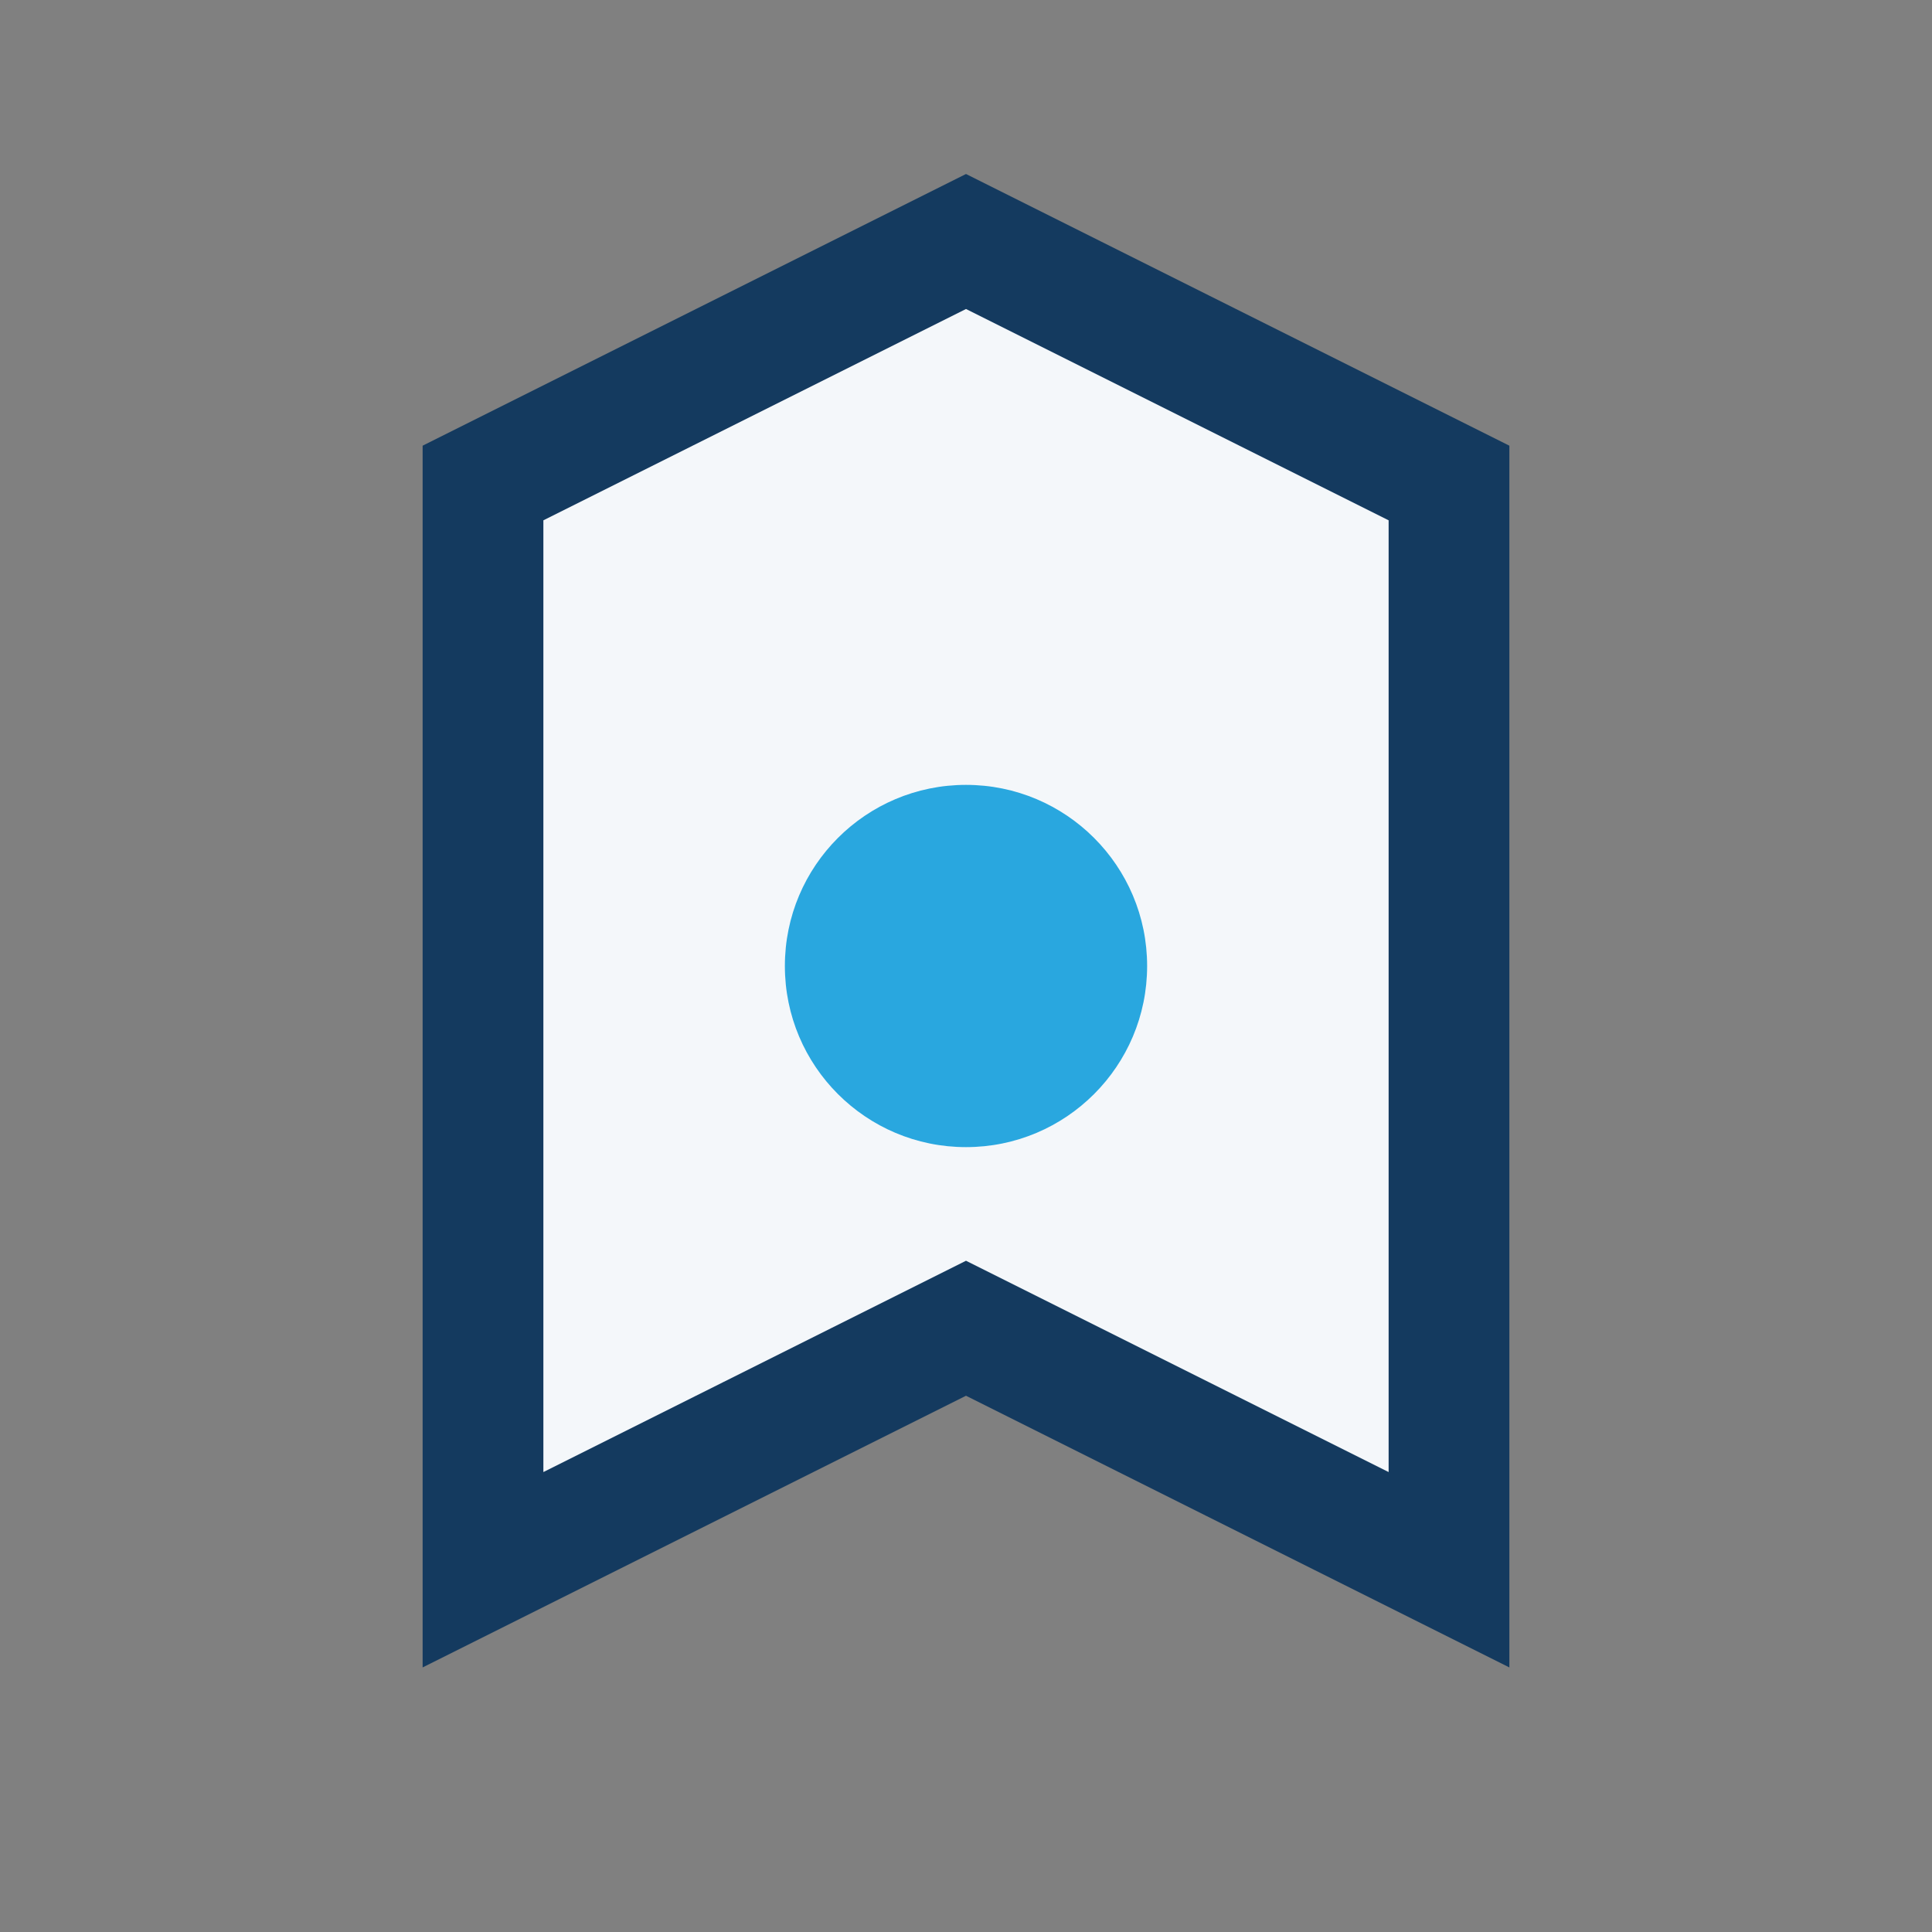 <?xml version="1.0" encoding="UTF-8"?>
<svg xmlns="http://www.w3.org/2000/svg" width="32" height="32" viewBox="0 0 32 32"><rect x="0" y="0" width="32" height="32" fill="#808080" stroke="none"/><path d="M8 26l8-4 8 4V8l-8-4-8 4z" fill="#F4F7FA" stroke="#143A5F" stroke-width="2"/><circle cx="16" cy="16" r="3" fill="#29A7DF"/></svg>